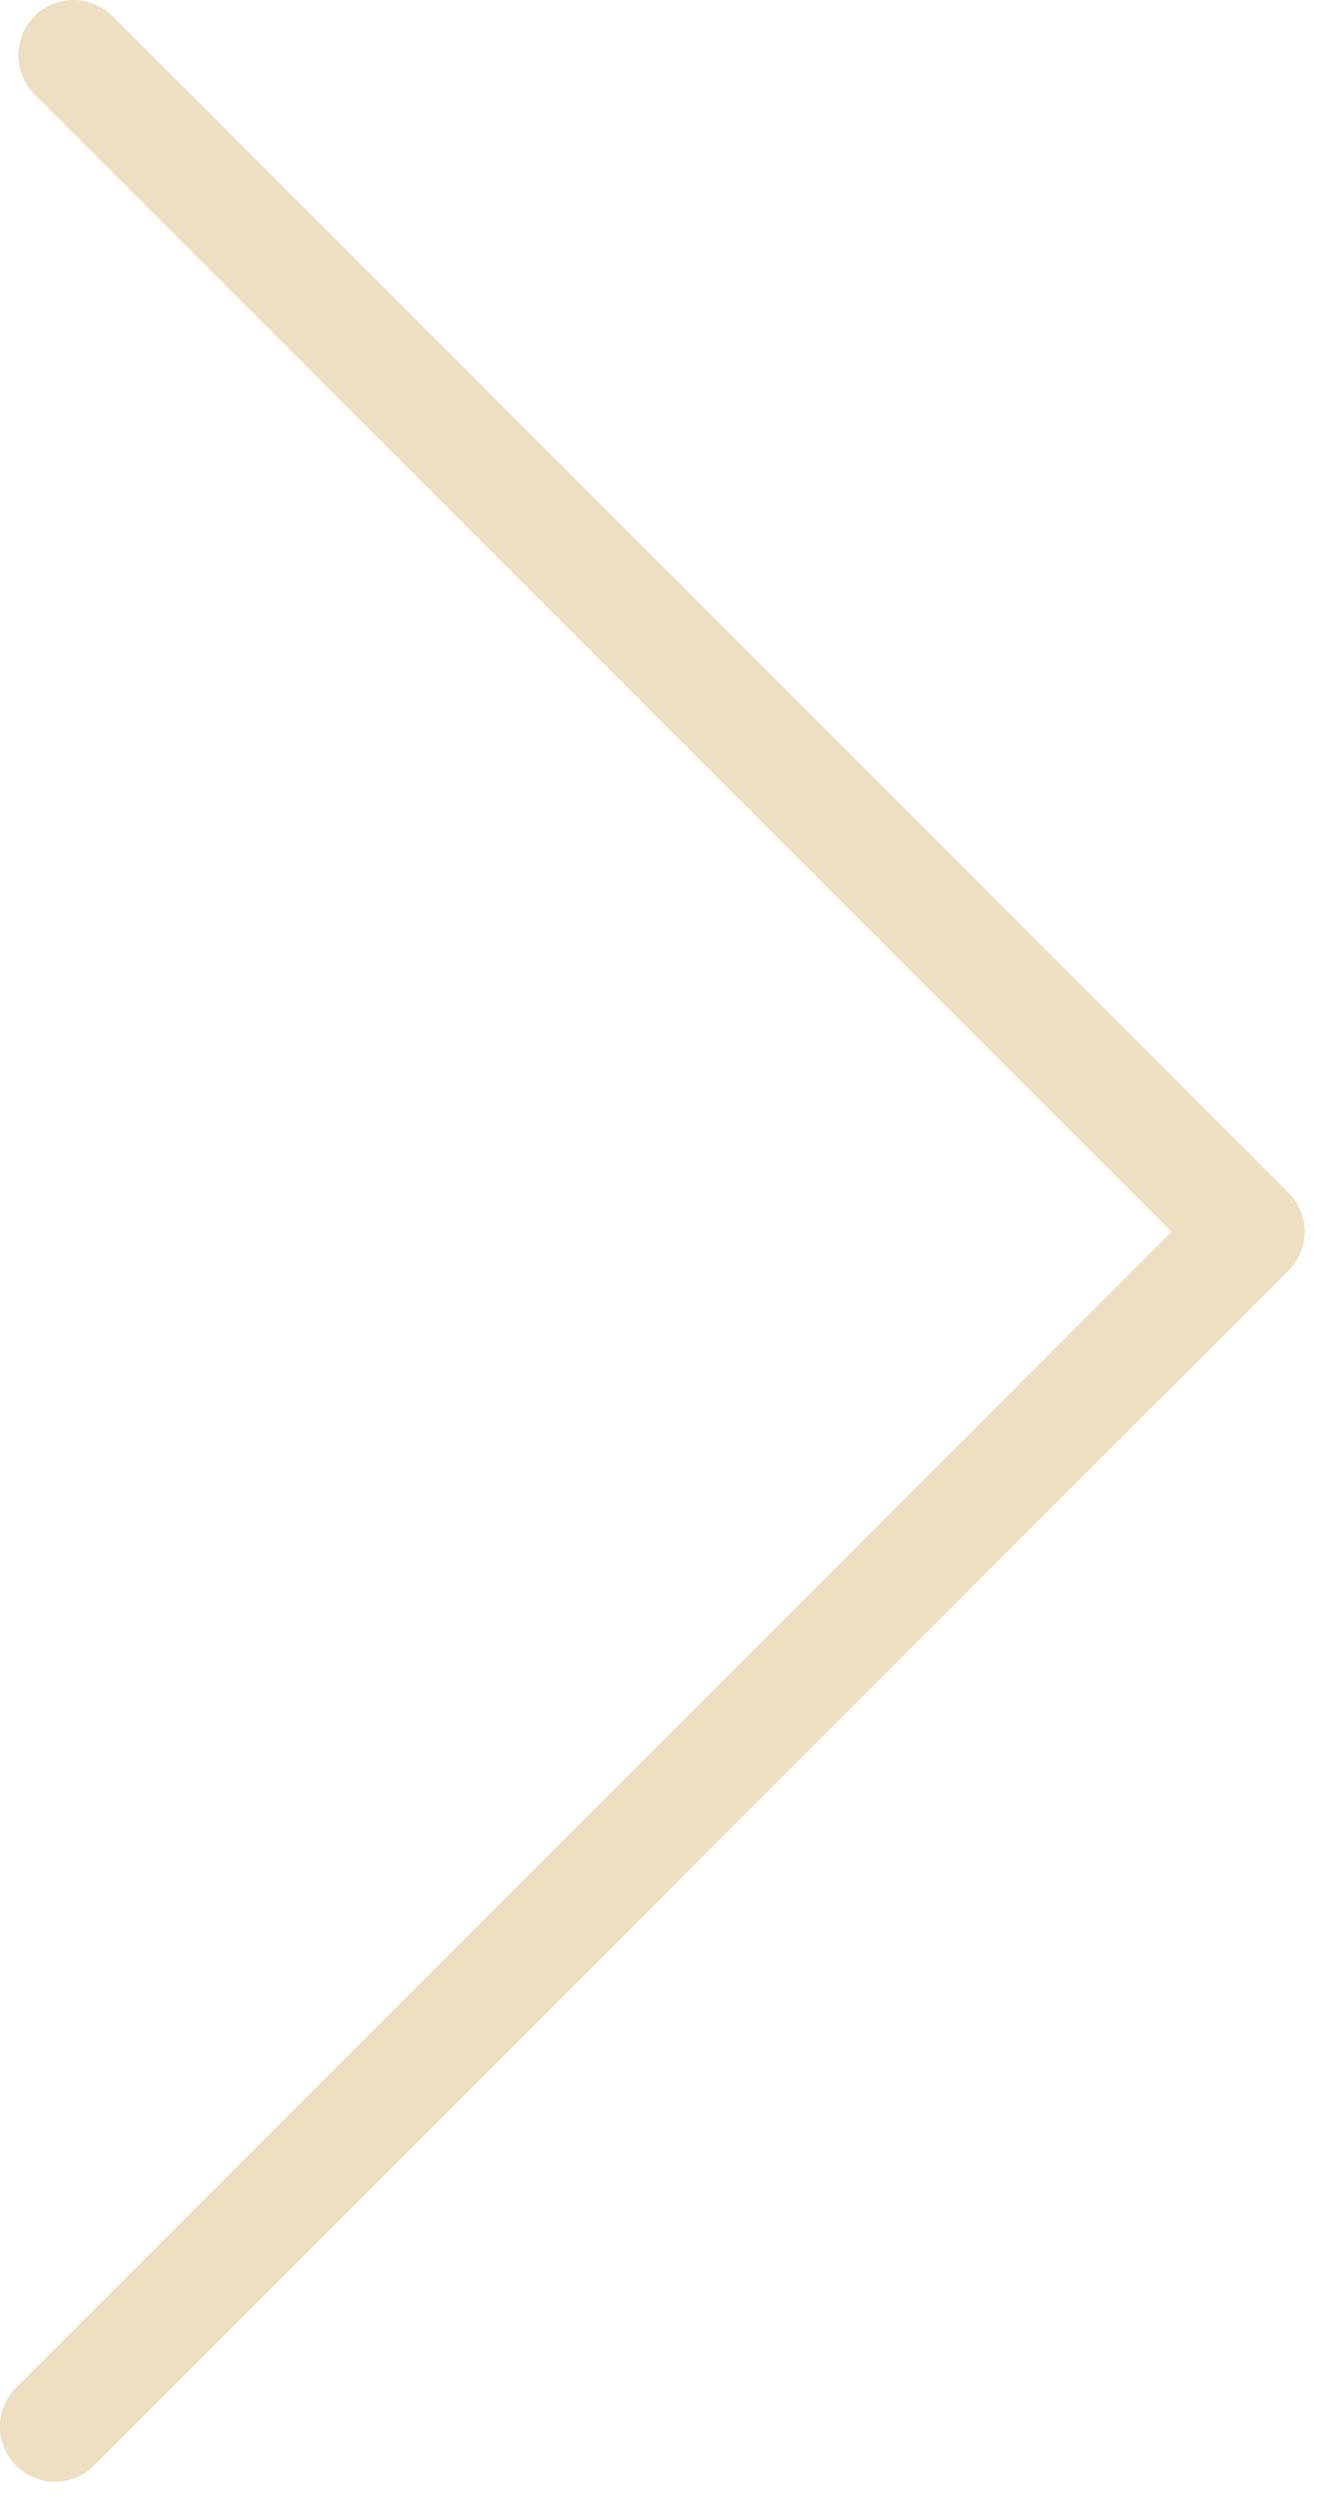 <svg width="36" height="68" viewBox="0 0 36 68" fill="none" xmlns="http://www.w3.org/2000/svg">
<g clip-path="url(#clip0_958_4433)">
<path opacity="0.99" d="M2 1.5L34 33.5L1.5 66" stroke="#EEDEC2" stroke-width="3" stroke-linecap="round" stroke-linejoin="round"/>
</g>
<defs>
<clipPath id="clip0_958_4433">
<rect width="35.5" height="67.5" fill="white"/>
</clipPath>
</defs>
</svg>
